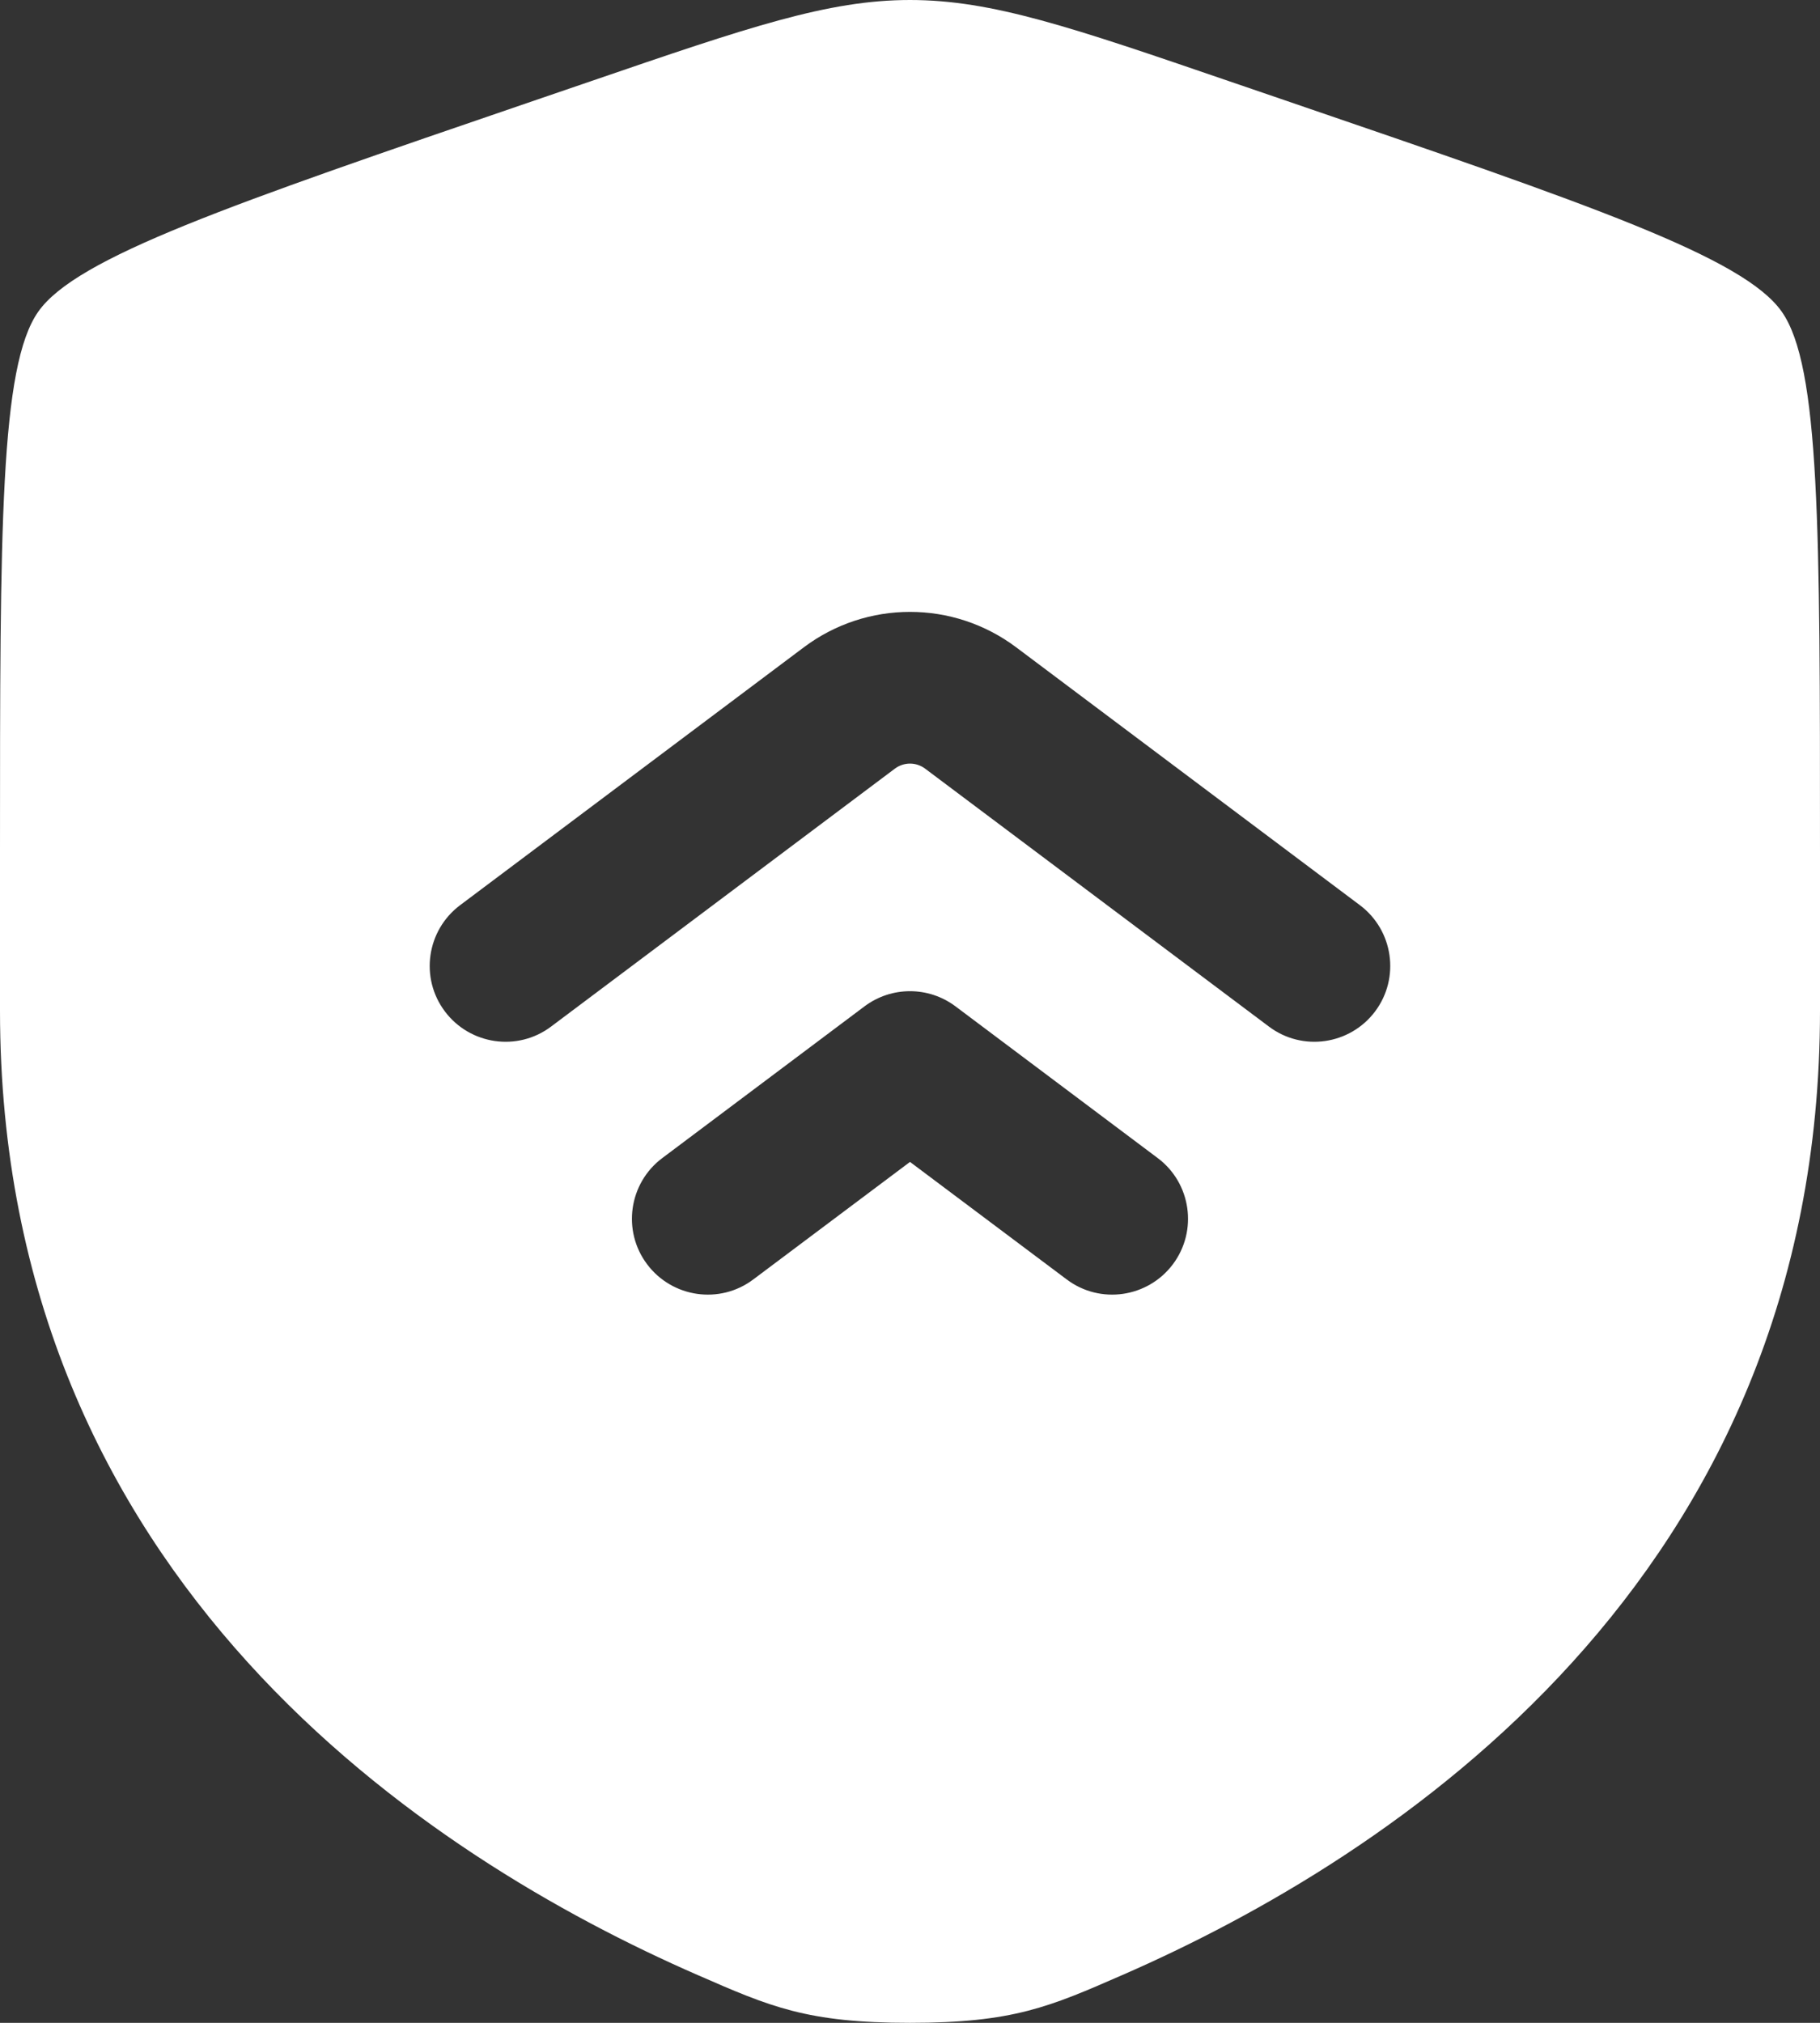 <svg width="18" height="20" viewBox="0 0 18 20" fill="none" xmlns="http://www.w3.org/2000/svg">
<rect x="0" y="0" width="18" height="20" fill="#333333" stroke="none"/>
<path fill-rule="evenodd" clip-rule="evenodd" d="M0.378 3.082C0 3.62 0 5.219 0 8.417V9.991C0 15.629 4.239 18.366 6.899 19.527C7.62 19.842 7.981 20 9 20C10.019 20 10.38 19.842 11.101 19.527C13.761 18.366 18 15.629 18 9.991V8.417C18 5.219 18 3.62 17.622 3.082C17.245 2.545 15.742 2.03 12.735 1.001L12.162 0.805C10.595 0.268 9.811 0 9 0C8.189 0 7.405 0.268 5.838 0.805L5.265 1.001C2.258 2.03 0.755 2.545 0.378 3.082ZM13.45 8.95L10.05 6.4C9.428 5.933 8.572 5.933 7.95 6.4L4.55 8.95C4.219 9.199 4.151 9.669 4.4 10C4.649 10.331 5.119 10.399 5.45 10.15L8.85 7.6C8.939 7.533 9.061 7.533 9.15 7.6L12.55 10.15C12.881 10.399 13.351 10.331 13.6 10C13.848 9.669 13.781 9.199 13.45 8.95ZM11.45 11.45L9.45 9.95C9.183 9.75 8.817 9.75 8.55 9.95L6.55 11.45C6.219 11.698 6.151 12.169 6.4 12.5C6.649 12.831 7.119 12.899 7.45 12.65L9 11.488L10.55 12.65C10.881 12.899 11.351 12.831 11.6 12.5C11.848 12.169 11.781 11.698 11.45 11.45Z" fill="white"/>
</svg>
